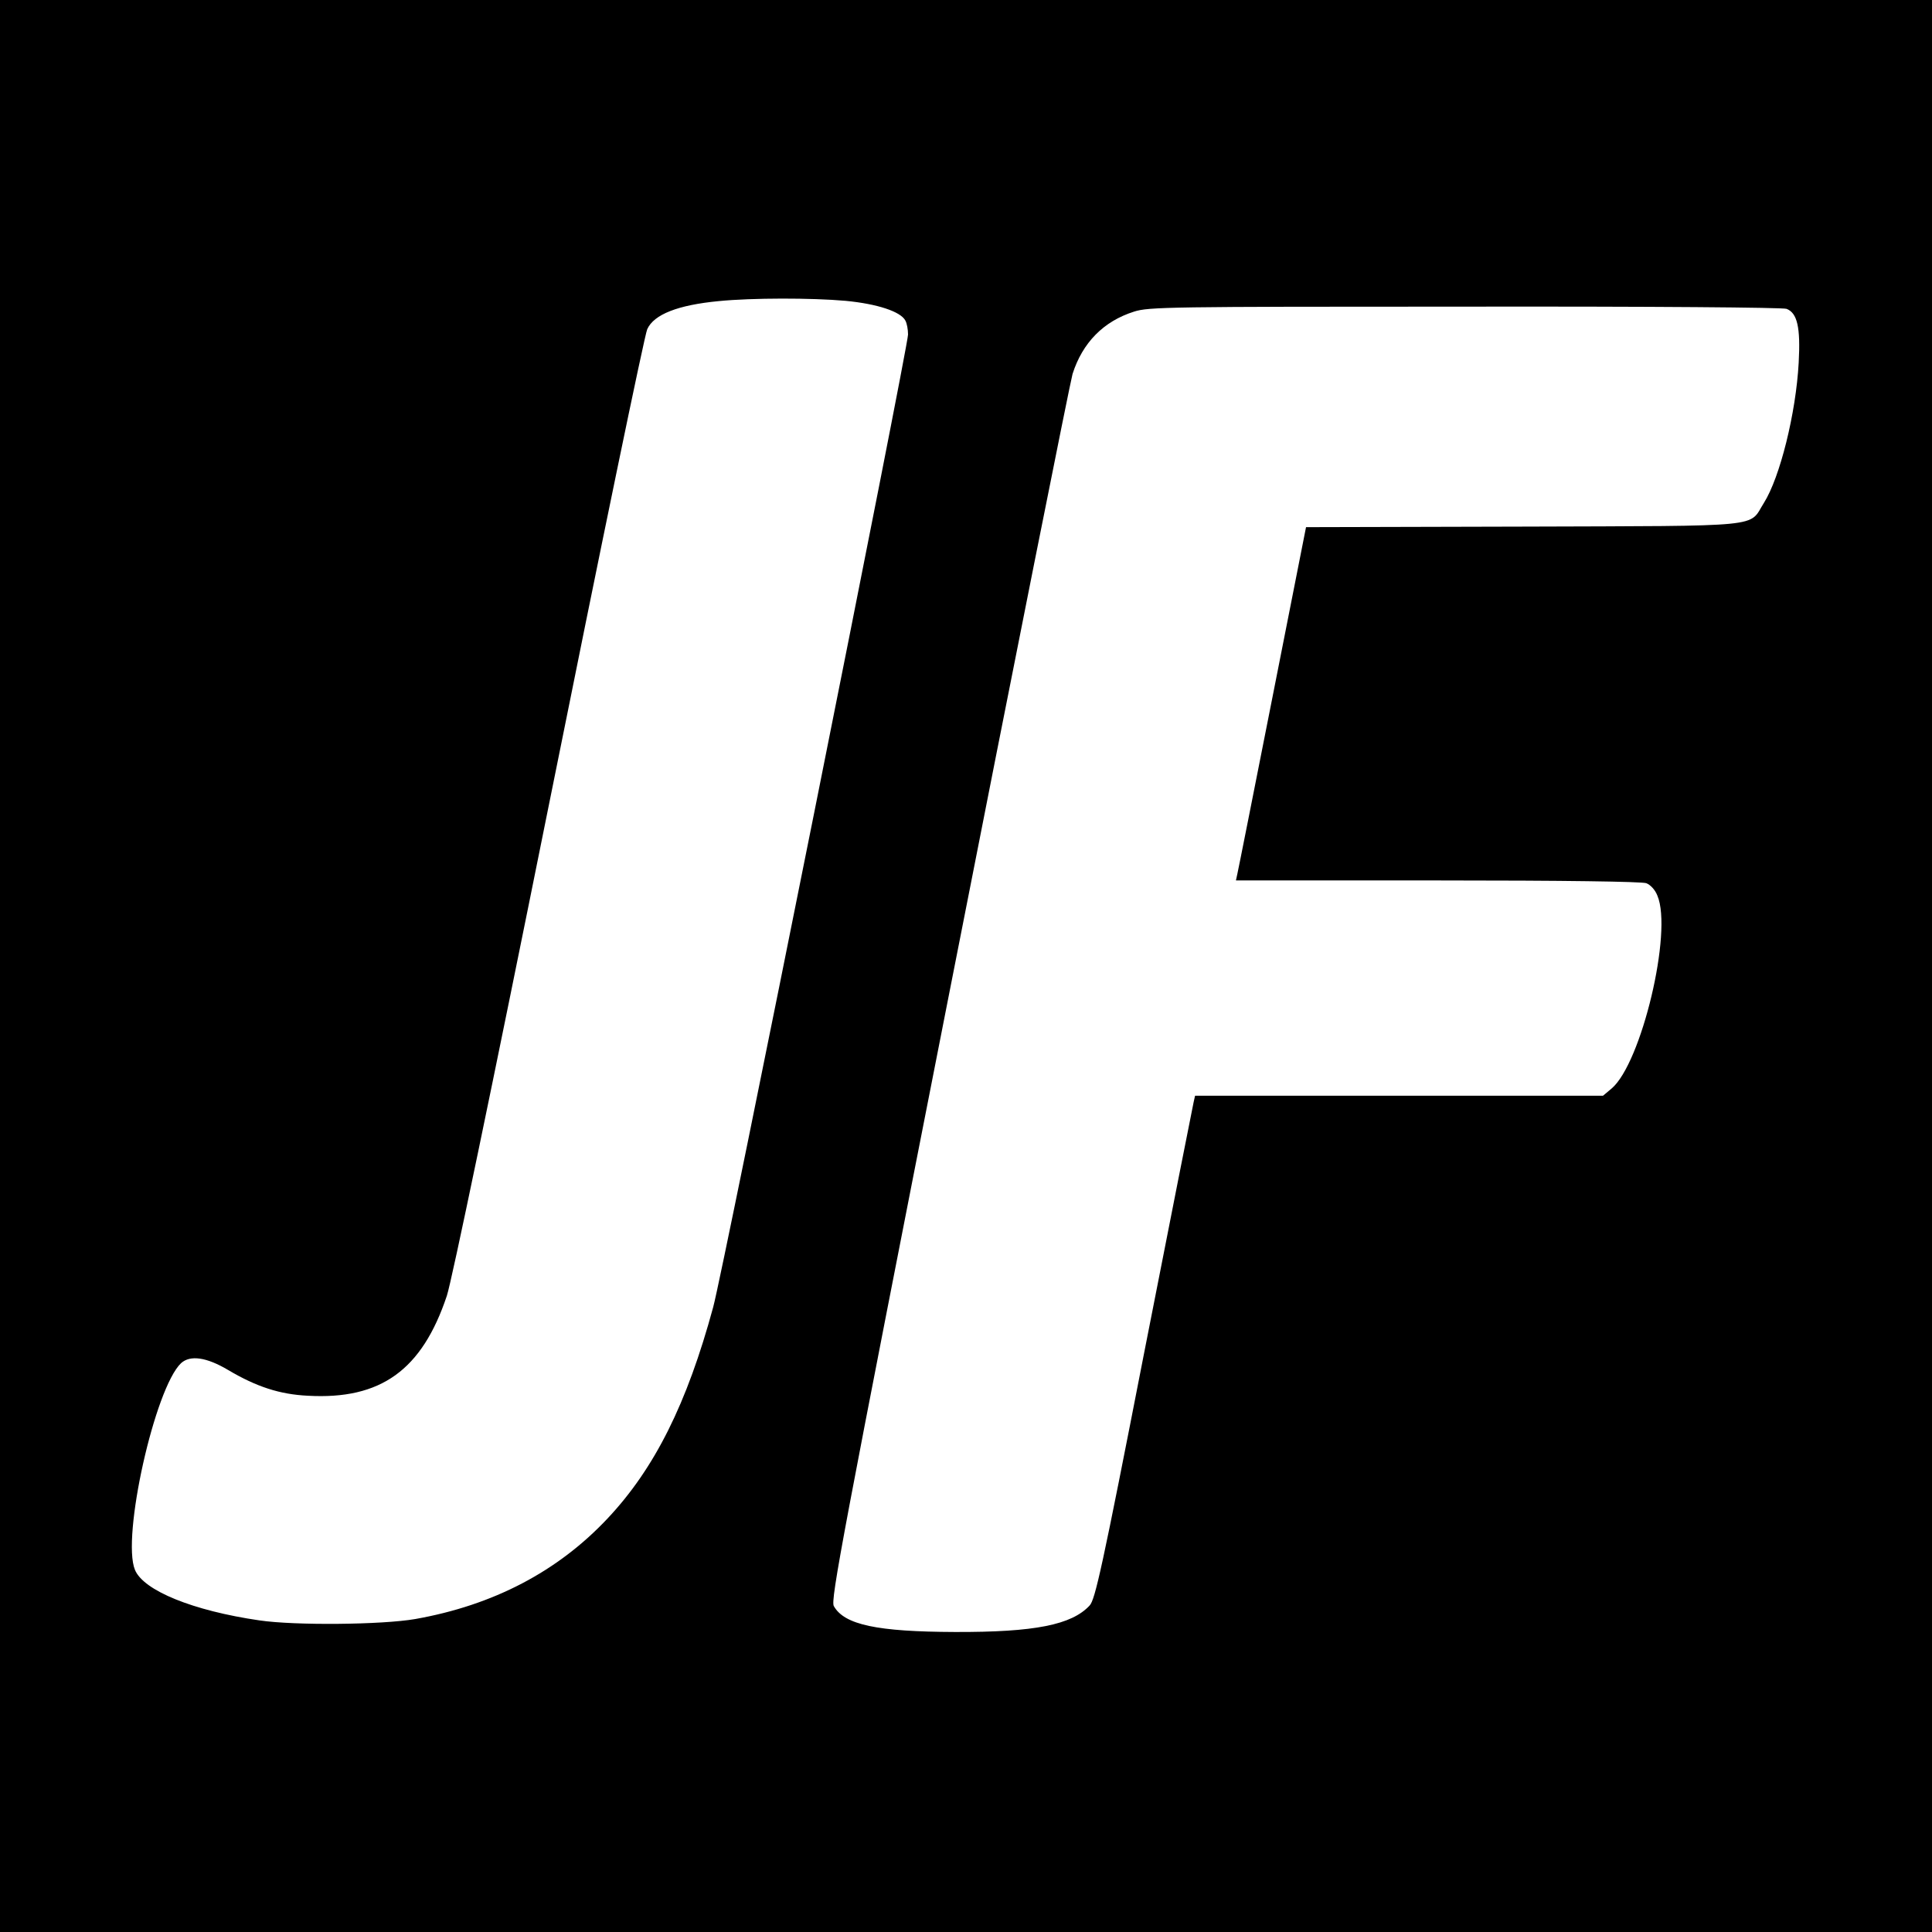 <?xml version="1.0" standalone="no"?>
<!DOCTYPE svg PUBLIC "-//W3C//DTD SVG 20010904//EN"
 "http://www.w3.org/TR/2001/REC-SVG-20010904/DTD/svg10.dtd">
<svg version="1.0" xmlns="http://www.w3.org/2000/svg"
 width="700pt" height="700pt" viewBox="0 0 700 700"
 preserveAspectRatio="xMidYMid meet">
<g transform="translate(0,700) scale(0.1,-0.1)"
fill="#000000" stroke="none">
<path d="M0 3500 l0 -3500 3500 0 3500 0 0 3500 0 3500 -3500 0 -3500 0 0
-3500z m3064 2410 c115 -11 199 -39 216 -71 6 -10 10 -33 10 -51 0 -45 -671
-3399 -706 -3524 -95 -350 -212 -584 -382 -765 -181 -193 -415 -315 -697 -365
-121 -21 -436 -24 -565 -5 -241 35 -420 108 -451 183 -49 118 72 659 167 749
33 30 92 22 171 -25 103 -61 187 -88 288 -93 265 -15 414 93 504 362 18 55
161 742 370 1780 187 930 347 1704 356 1722 24 54 112 88 259 102 121 12 337
12 460 1z m3409 -29 c39 -15 51 -67 44 -195 -10 -184 -68 -416 -126 -508 -57
-90 18 -83 -872 -86 l-787 -2 -122 -618 c-67 -339 -124 -627 -127 -639 l-5
-23 730 0 c460 0 740 -4 757 -10 15 -6 32 -24 40 -45 56 -131 -58 -608 -166
-699 l-31 -26 -739 0 -739 0 -5 -22 c-3 -13 -84 -423 -180 -912 -152 -780
-177 -891 -197 -913 -65 -70 -198 -97 -488 -96 -282 1 -401 26 -439 94 -12 22
29 240 418 2219 237 1207 439 2218 447 2245 36 113 112 191 223 226 53 17 126
18 1198 18 688 1 1152 -3 1166 -8z"/>
</g>
</svg>
